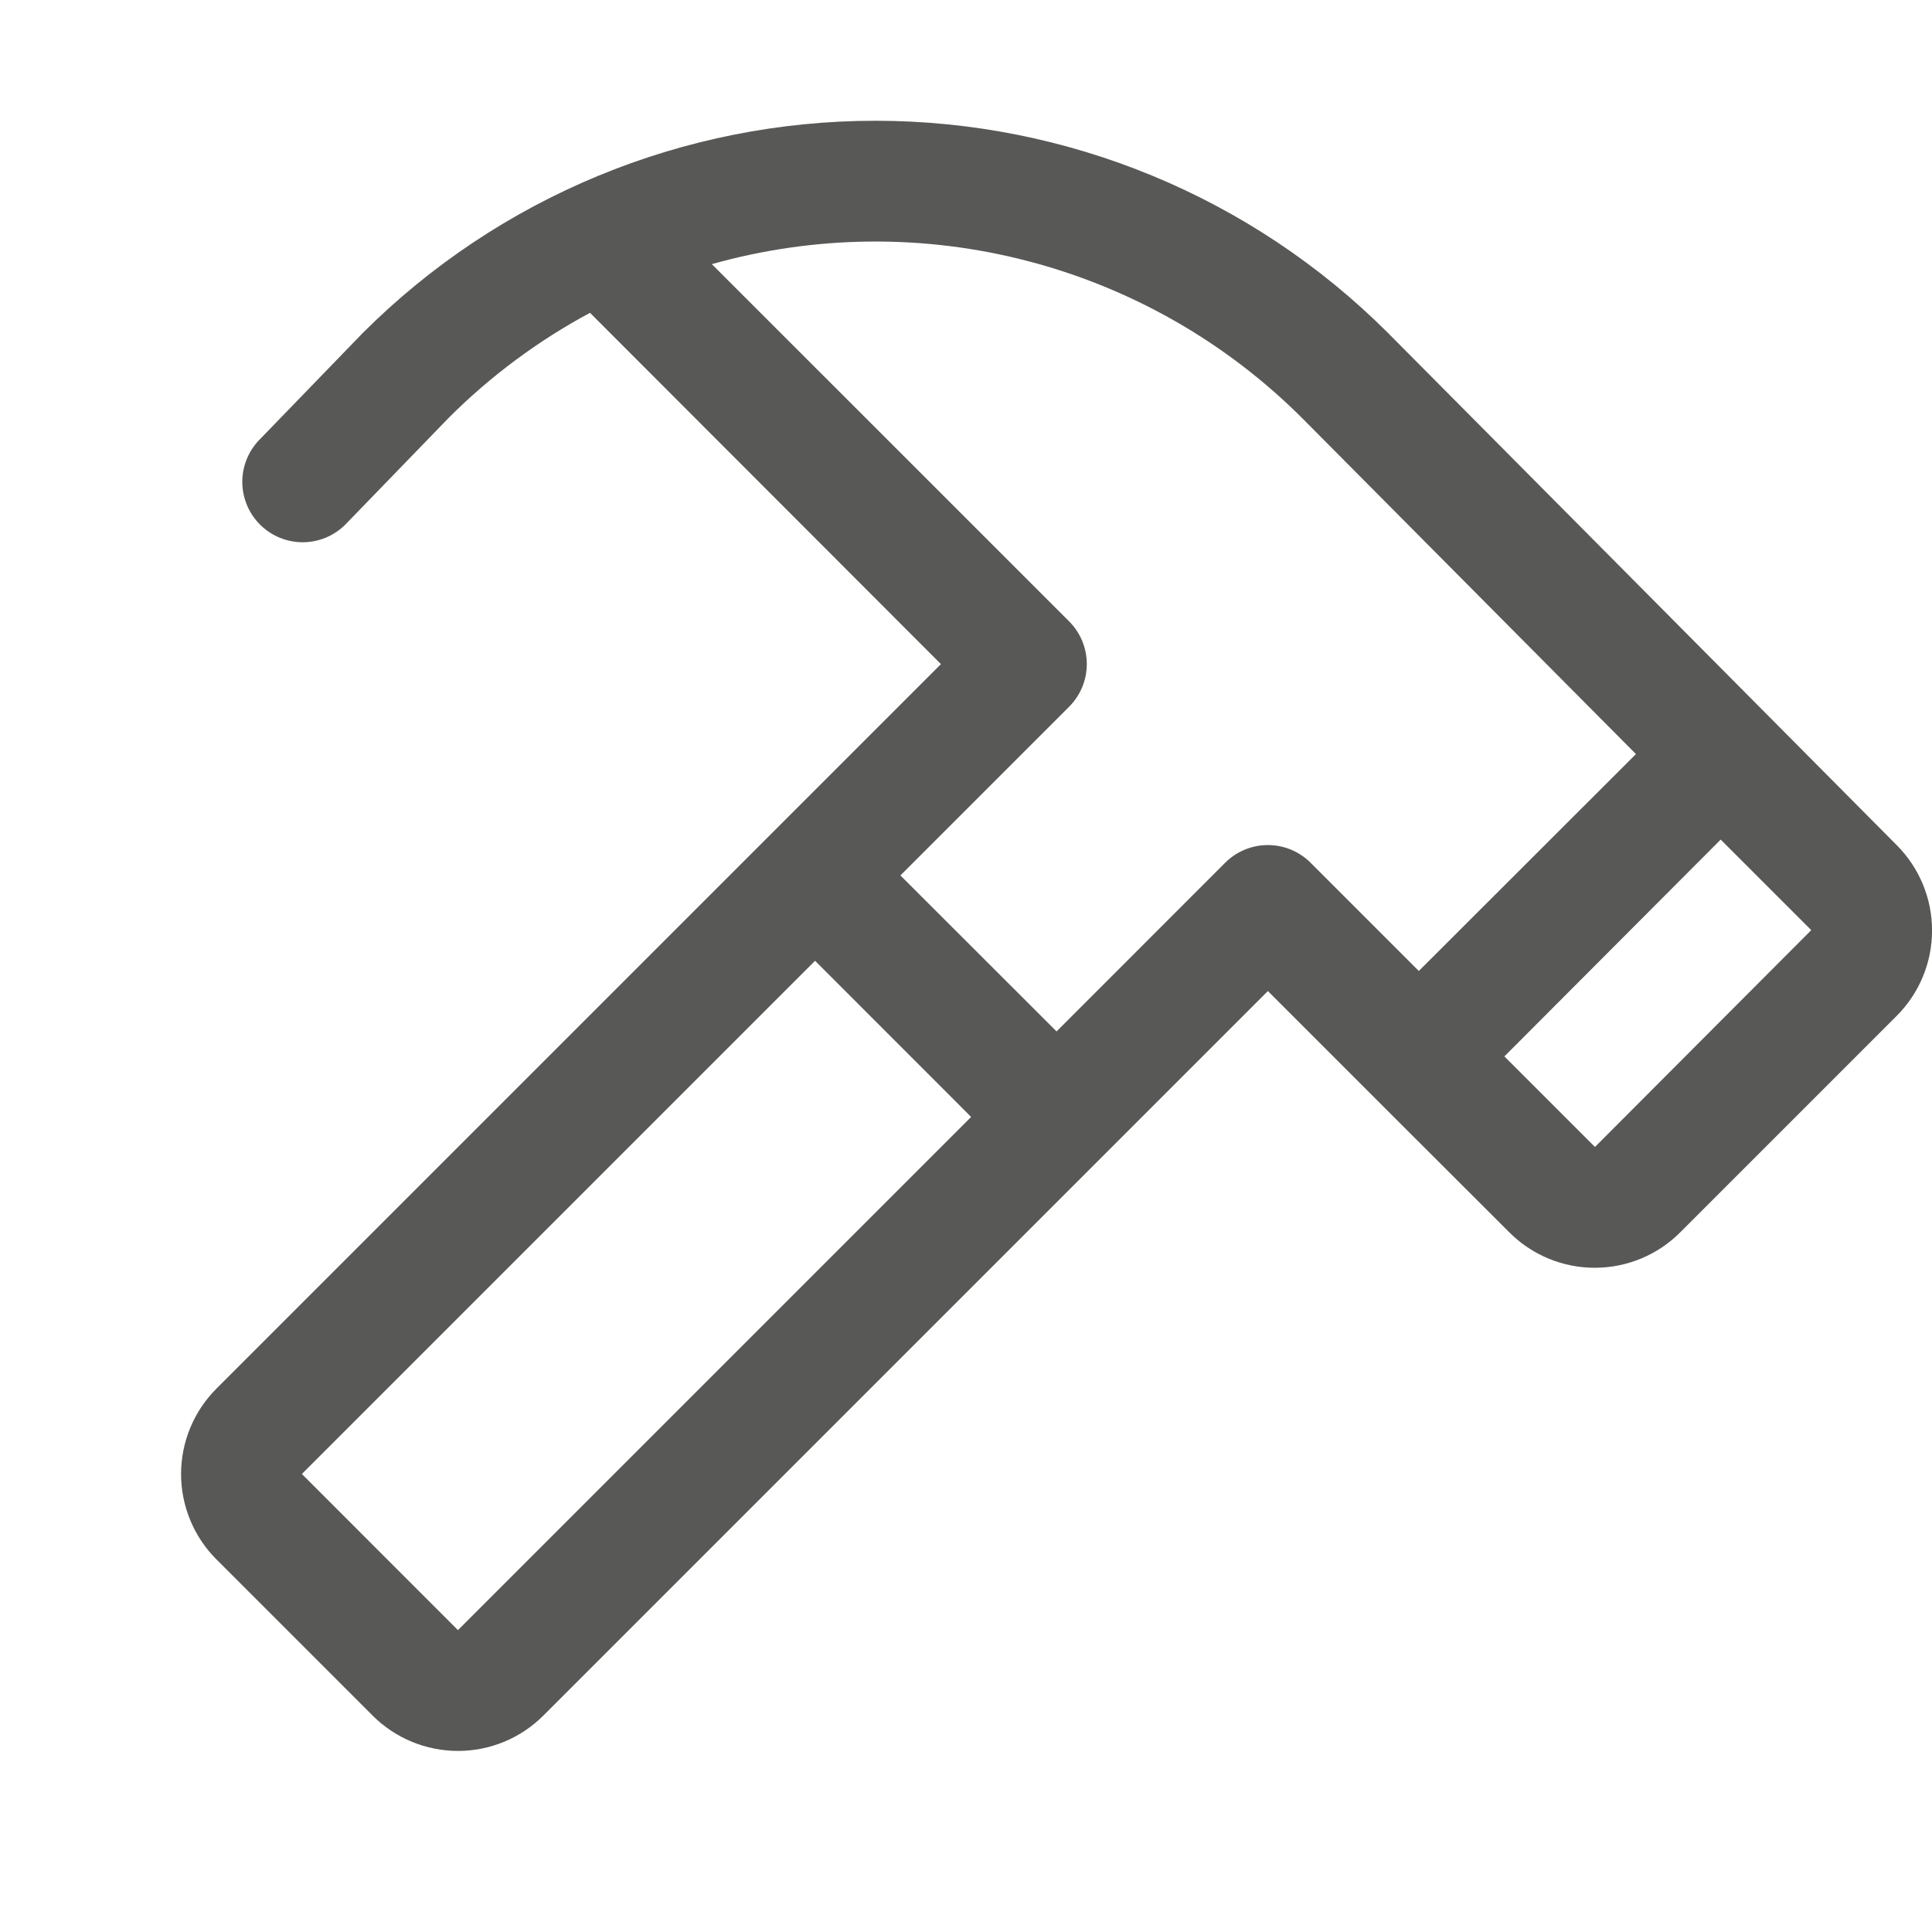 <svg width="200" height="200" viewBox="0 0 200 200" fill="none" xmlns="http://www.w3.org/2000/svg">
<path d="M196.359 87.5L143.656 34.438C129.581 20.39 110.507 12.501 90.621 12.501C70.735 12.501 51.661 20.39 37.586 34.438L37.516 34.508L26.758 45.625C25.643 46.823 25.043 48.409 25.085 50.045C25.128 51.68 25.81 53.234 26.985 54.372C28.16 55.51 29.734 56.142 31.37 56.133C33.006 56.123 34.573 55.472 35.734 54.32L46.461 43.242C50.776 38.928 55.701 35.269 61.078 32.383L97.406 68.75L22.406 143.75C21.245 144.911 20.324 146.289 19.696 147.806C19.068 149.322 18.744 150.948 18.744 152.59C18.744 154.232 19.068 155.857 19.696 157.374C20.324 158.891 21.245 160.269 22.406 161.43L38.57 177.594C39.731 178.755 41.109 179.676 42.626 180.304C44.143 180.932 45.769 181.256 47.41 181.256C49.052 181.256 50.678 180.932 52.194 180.304C53.711 179.676 55.089 178.755 56.25 177.594L131.25 102.594L142.453 113.797L156.25 127.578C157.411 128.739 158.789 129.66 160.306 130.289C161.822 130.917 163.448 131.24 165.09 131.24C166.732 131.24 168.357 130.917 169.874 130.289C171.391 129.66 172.769 128.739 173.93 127.578L196.344 105.164C198.686 102.822 200.003 99.647 200.006 96.335C200.009 93.023 198.697 89.846 196.359 87.5ZM47.406 168.75L31.25 152.586L84.375 99.461L100.531 115.625L47.406 168.75ZM126.828 89.312L109.375 106.773L93.211 90.625L110.672 73.164C111.253 72.584 111.714 71.894 112.029 71.136C112.343 70.377 112.505 69.564 112.505 68.742C112.505 67.921 112.343 67.108 112.029 66.349C111.714 65.59 111.253 64.901 110.672 64.32L73.688 27.344C84.373 24.334 95.667 24.225 106.409 27.028C117.15 29.83 126.952 35.443 134.805 43.289L169.352 78.062L146.875 100.516L135.672 89.312C135.091 88.731 134.402 88.27 133.643 87.956C132.885 87.641 132.071 87.48 131.25 87.48C130.429 87.48 129.615 87.641 128.857 87.956C128.098 88.27 127.409 88.731 126.828 89.312ZM165.109 118.734L155.734 109.359L178.125 86.914L187.5 96.289L165.109 118.734Z" fill="#585857"/>
</svg>
